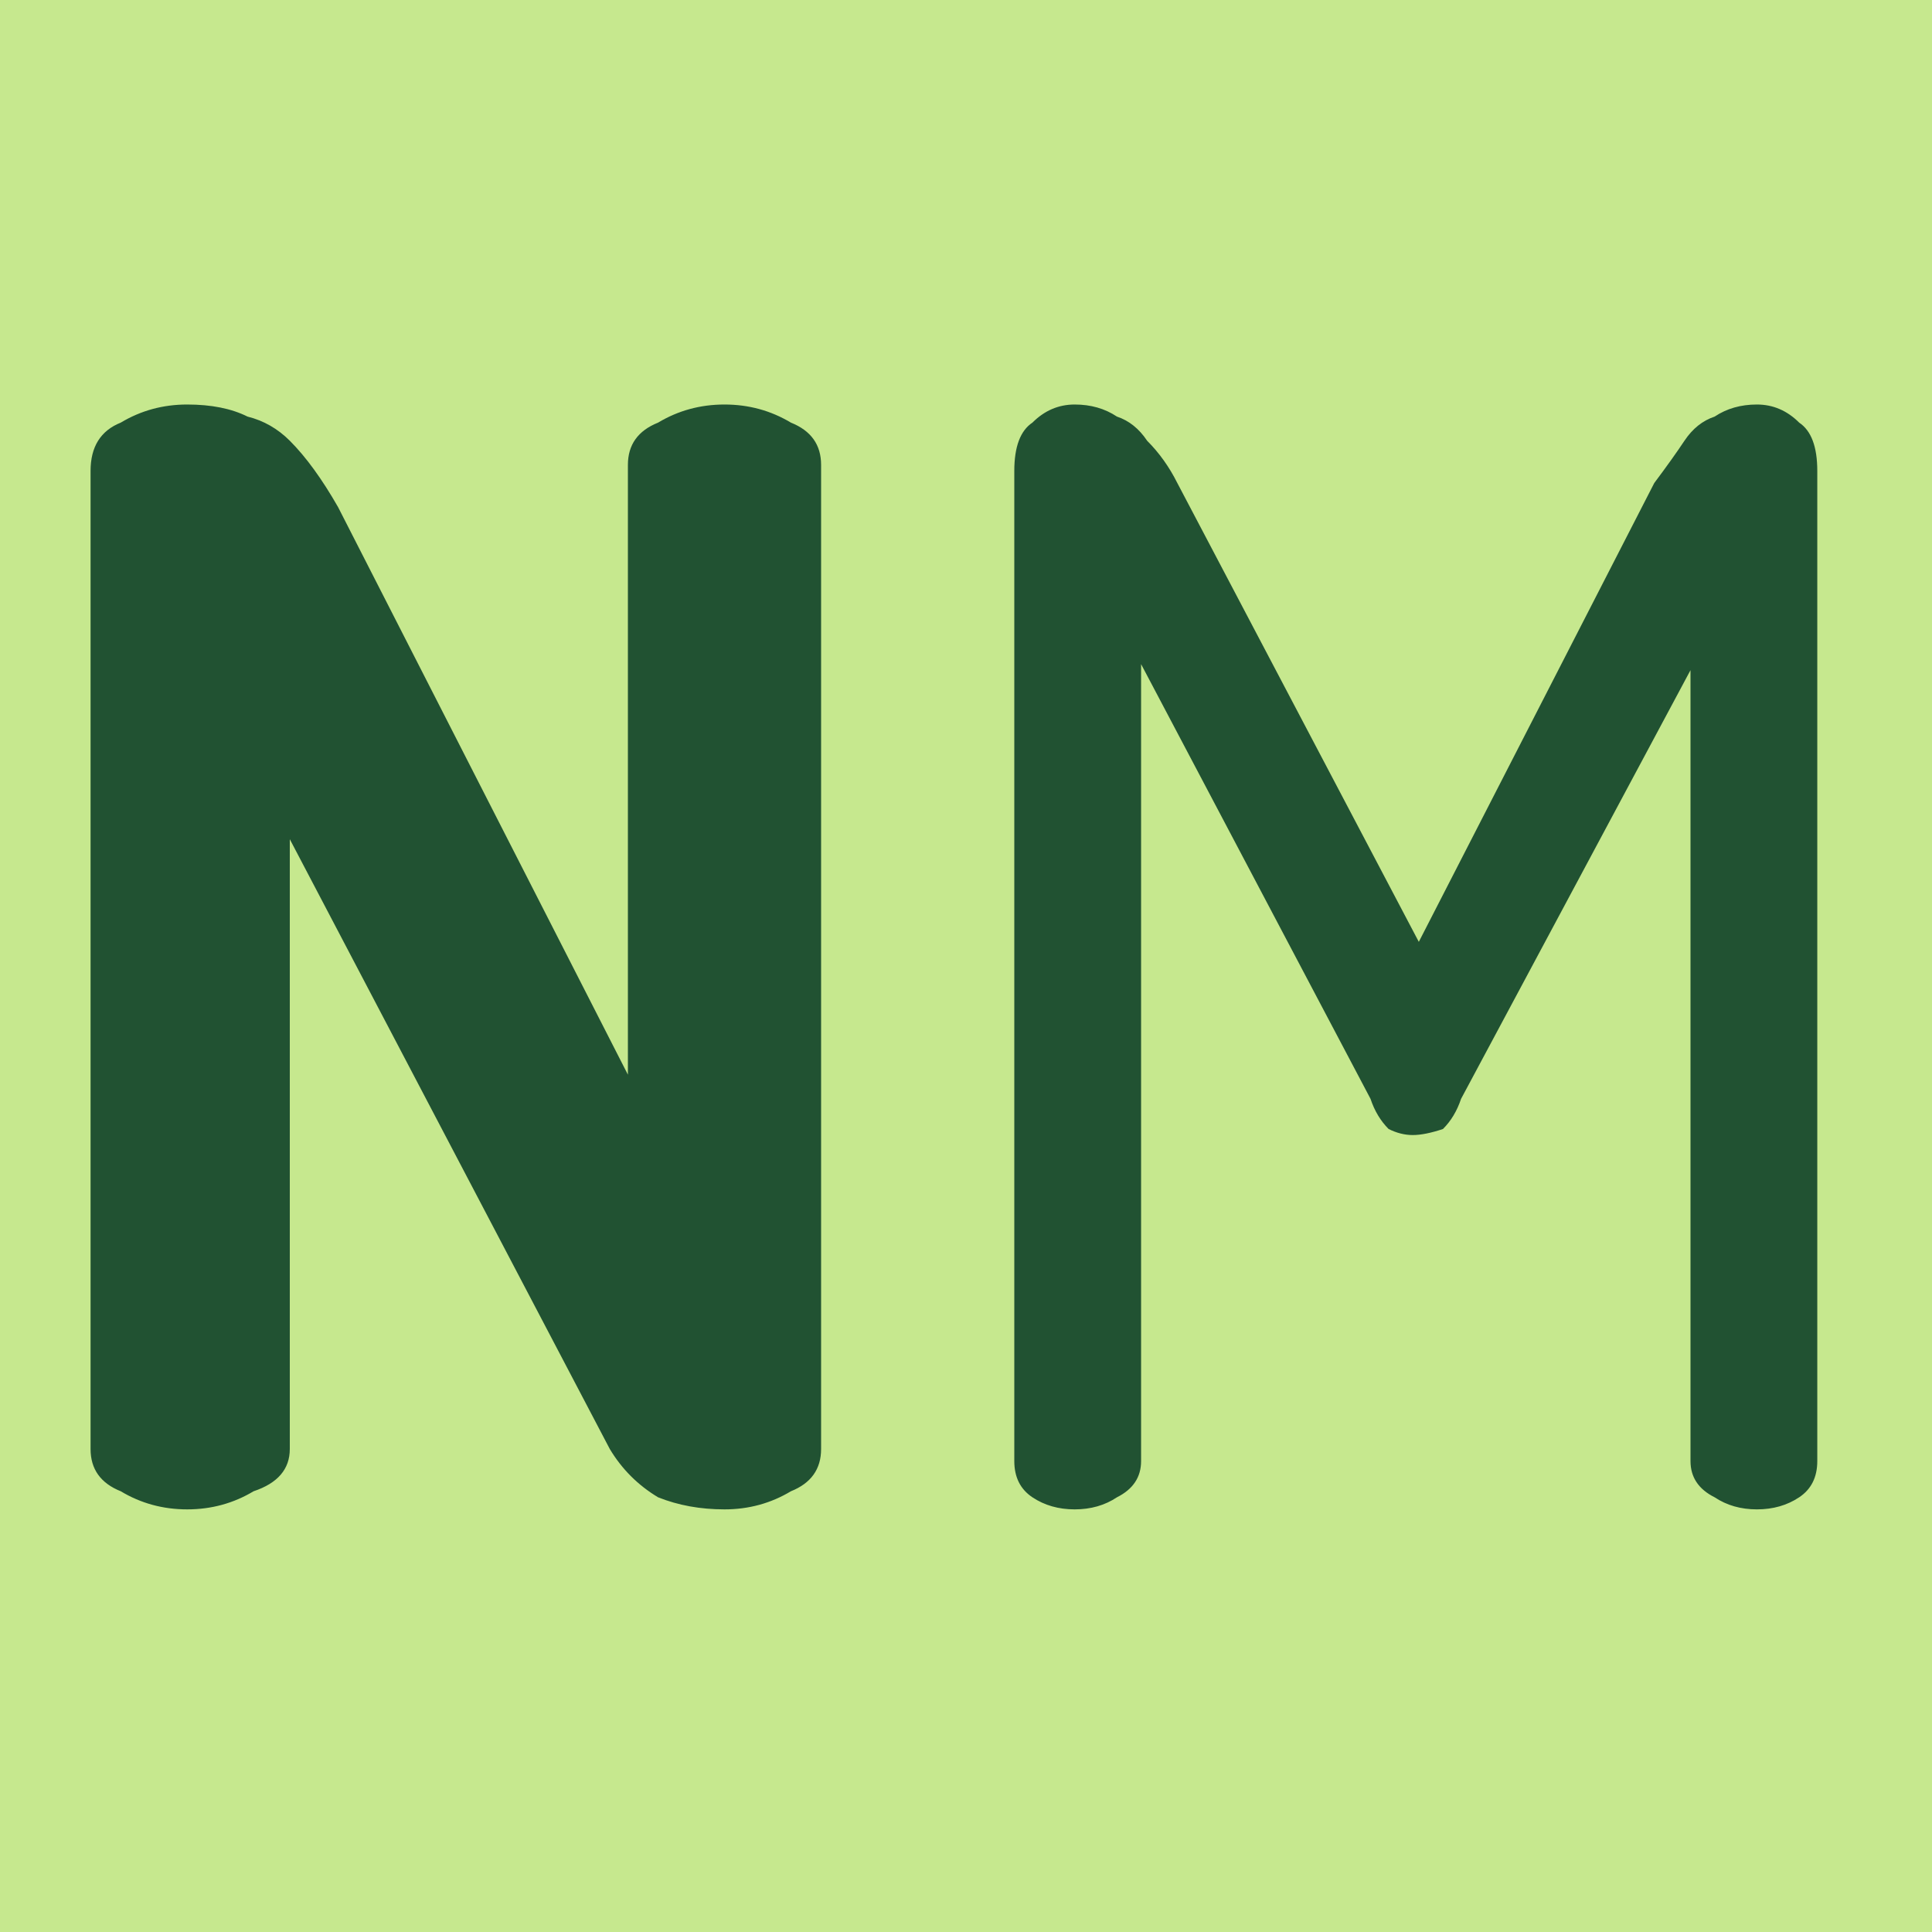 <svg height="32" width="32" viewBox="0 0 32 32" xmlns="http://www.w3.org/2000/svg" version="1.2"><style>.a{fill:#c6e88e}.b{fill:#215232}</style><path d="m32 0v32h-32v-32z" class="a" fill-rule="evenodd"></path><path d="m3.1 25q-0.6 0-1.1-0.3-0.5-0.2-0.5-0.7v-16.2q0-0.6 0.5-0.8 0.5-0.3 1.1-0.3 0.6 0 1 0.2 0.4 0.1 0.7 0.4 0.4 0.4 0.8 1.1l4.8 9.4v-10.1q0-0.5 0.5-0.7 0.5-0.3 1.1-0.3 0.6 0 1.1 0.3 0.5 0.2 0.5 0.7v16.3q0 0.5-0.5 0.7-0.5 0.3-1.1 0.3-0.6 0-1.1-0.2-0.5-0.3-0.8-0.8l-5.3-10.1v10.1q0 0.5-0.6 0.7-0.5 0.3-1.1 0.3zm14.7 0q-0.4 0-0.7-0.2-0.3-0.2-0.3-0.6v-16.4q0-0.6 0.3-0.8 0.3-0.3 0.7-0.3 0.4 0 0.7 0.2 0.3 0.1 0.5 0.4 0.3 0.3 0.5 0.7l4 7.6 3.9-7.6q0.3-0.4 0.5-0.7 0.2-0.3 0.5-0.4 0.3-0.2 0.7-0.2 0.4 0 0.7 0.3 0.3 0.2 0.3 0.8v16.4q0 0.4-0.3 0.6-0.3 0.2-0.7 0.2-0.4 0-0.7-0.2-0.4-0.2-0.4-0.6v-13.1l-3.8 7.1q-0.1 0.3-0.3 0.5-0.3 0.1-0.5 0.1-0.2 0-0.4-0.1-0.2-0.2-0.3-0.5l-3.8-7.2v13.2q0 0.4-0.4 0.6-0.3 0.2-0.7 0.2z" class="b"></path></svg>